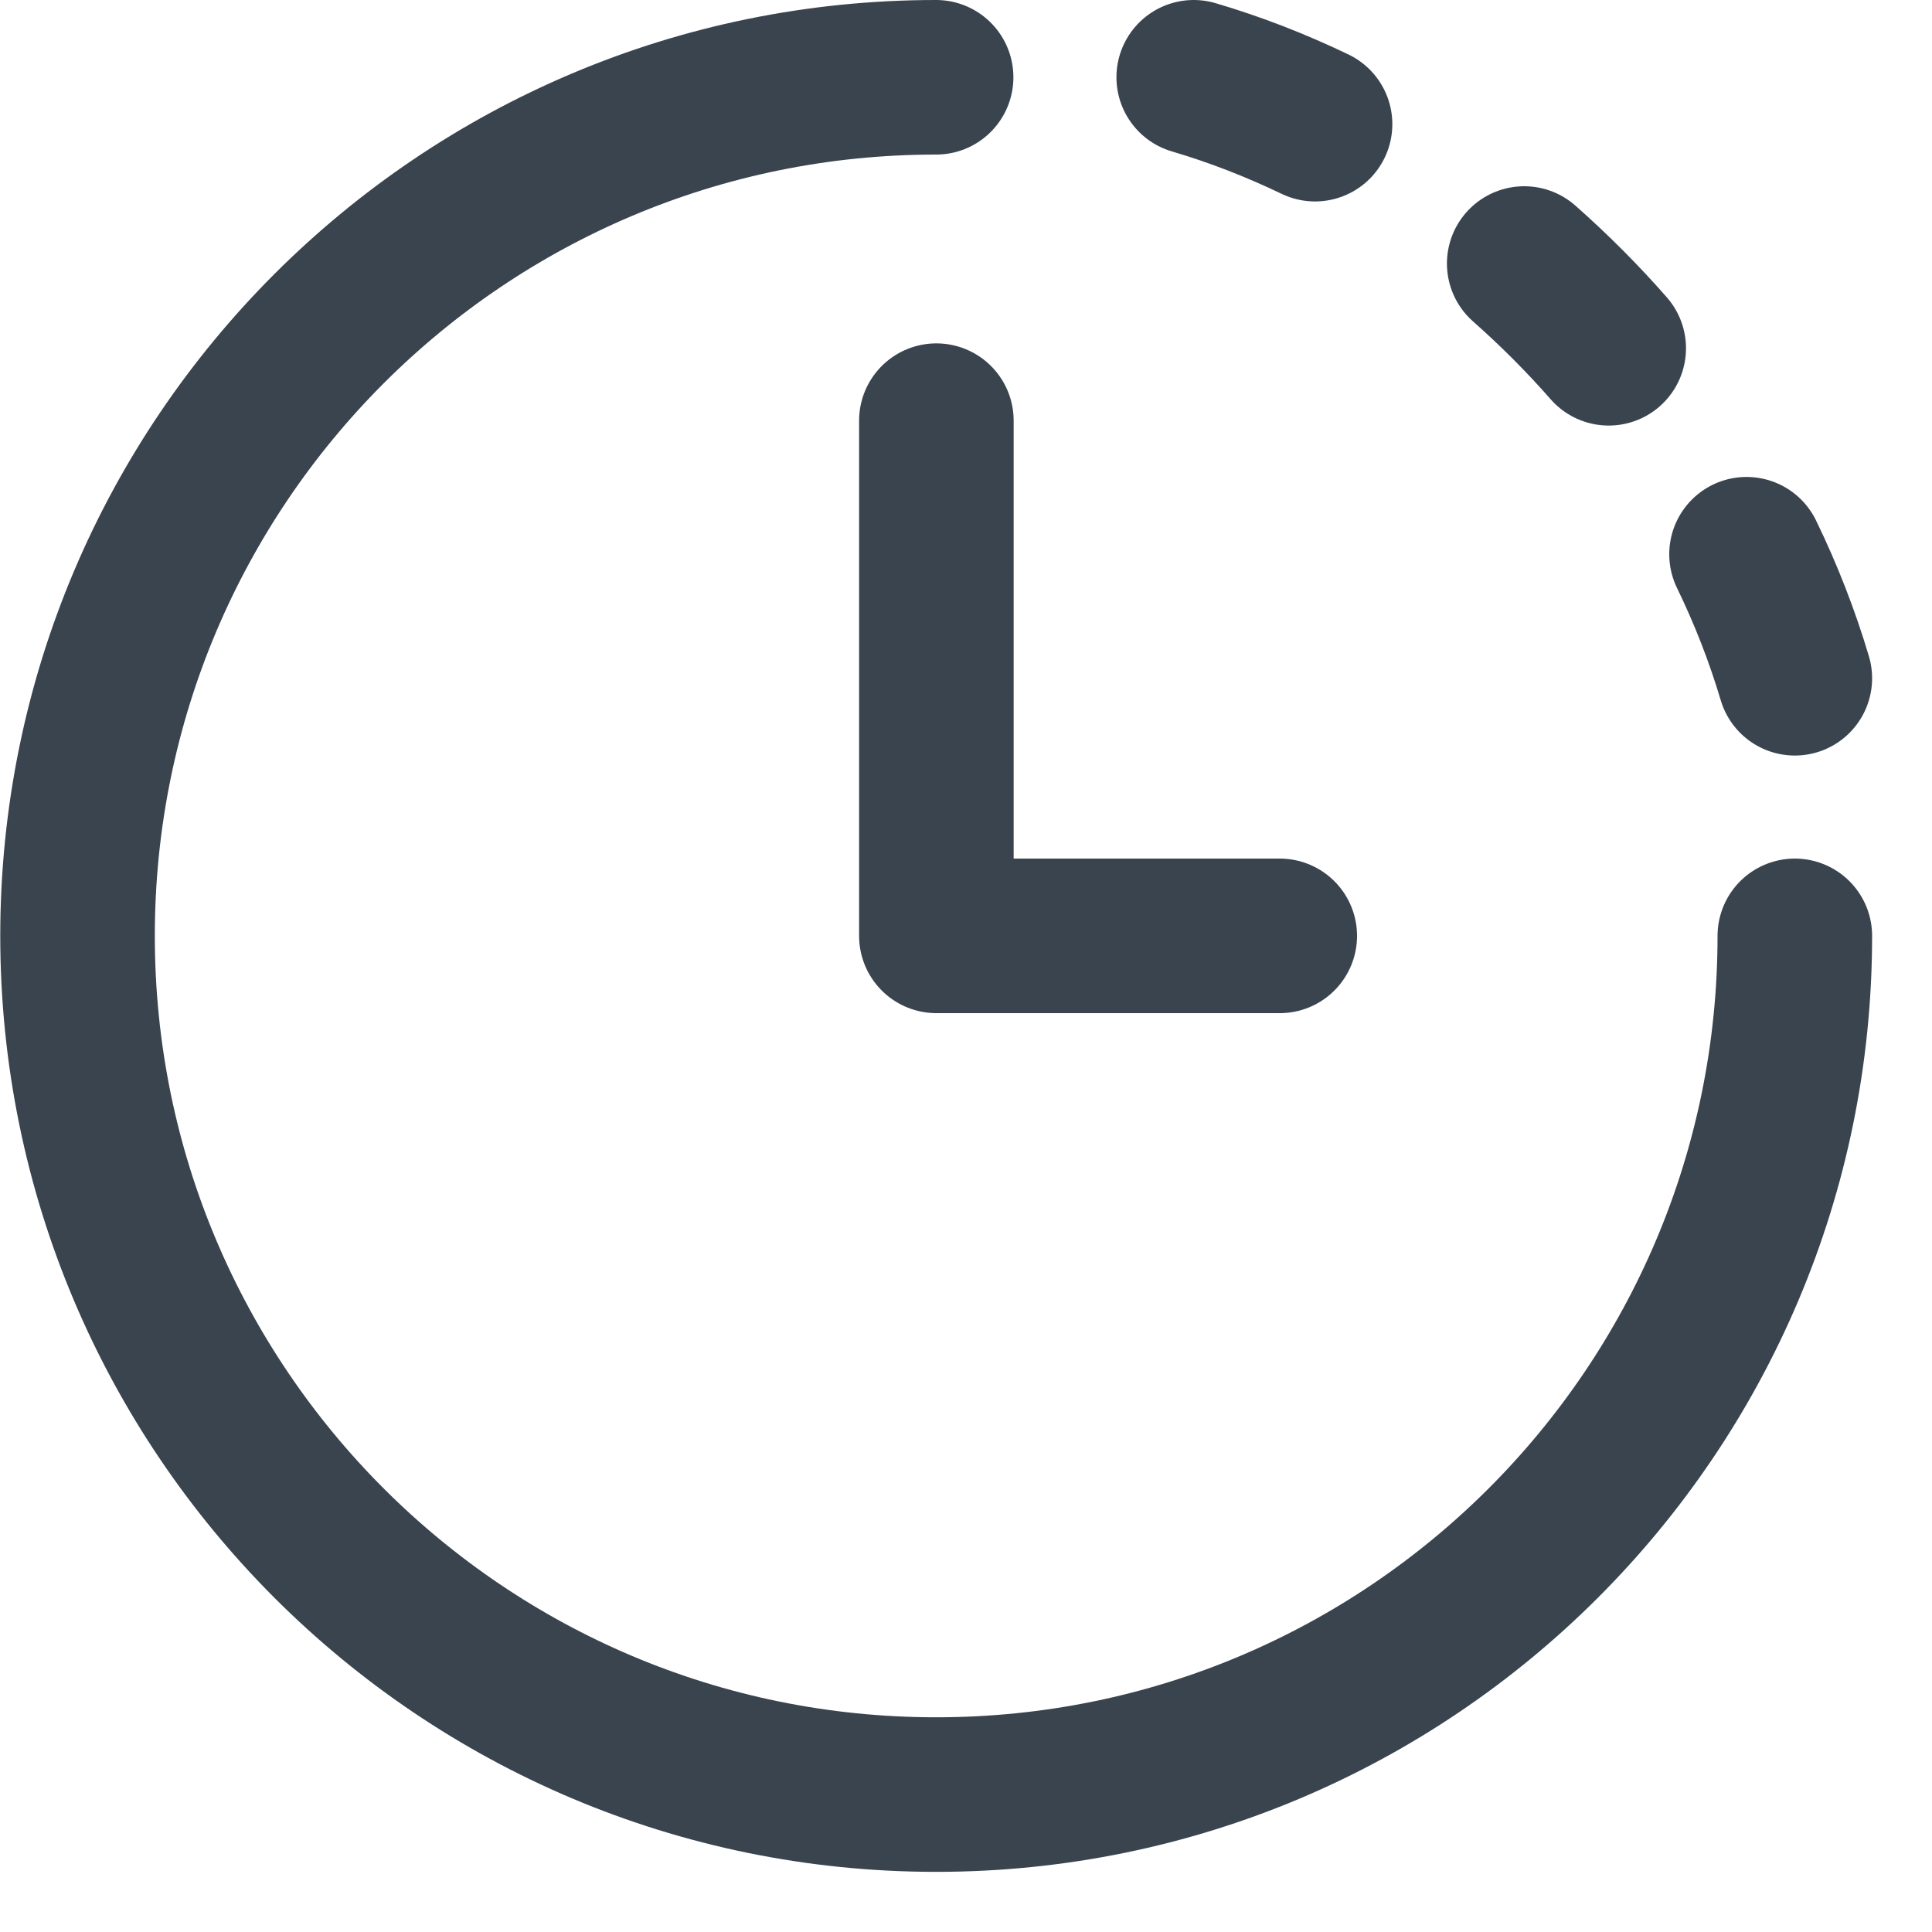 <svg width="15" height="15" viewBox="0 0 15 15" fill="none" xmlns="http://www.w3.org/2000/svg">
<path d="M9.936 7.266H7.27V3.266" stroke="#39444E" stroke-width="1.2" stroke-linecap="round" stroke-linejoin="round"/>
<path d="M13.935 7.266C13.935 10.948 10.95 13.933 7.268 13.933C3.586 13.933 0.602 10.948 0.602 7.266C0.602 3.584 3.586 0.6 7.268 0.6M11.834 2.046C12.066 2.251 12.286 2.471 12.49 2.704M9.268 0.6C9.59 0.695 9.904 0.817 10.21 0.964M13.56 4.303C13.712 4.616 13.837 4.937 13.935 5.266" stroke="#39444E" stroke-width="1.2" stroke-linecap="round" stroke-linejoin="round"/>
</svg>
